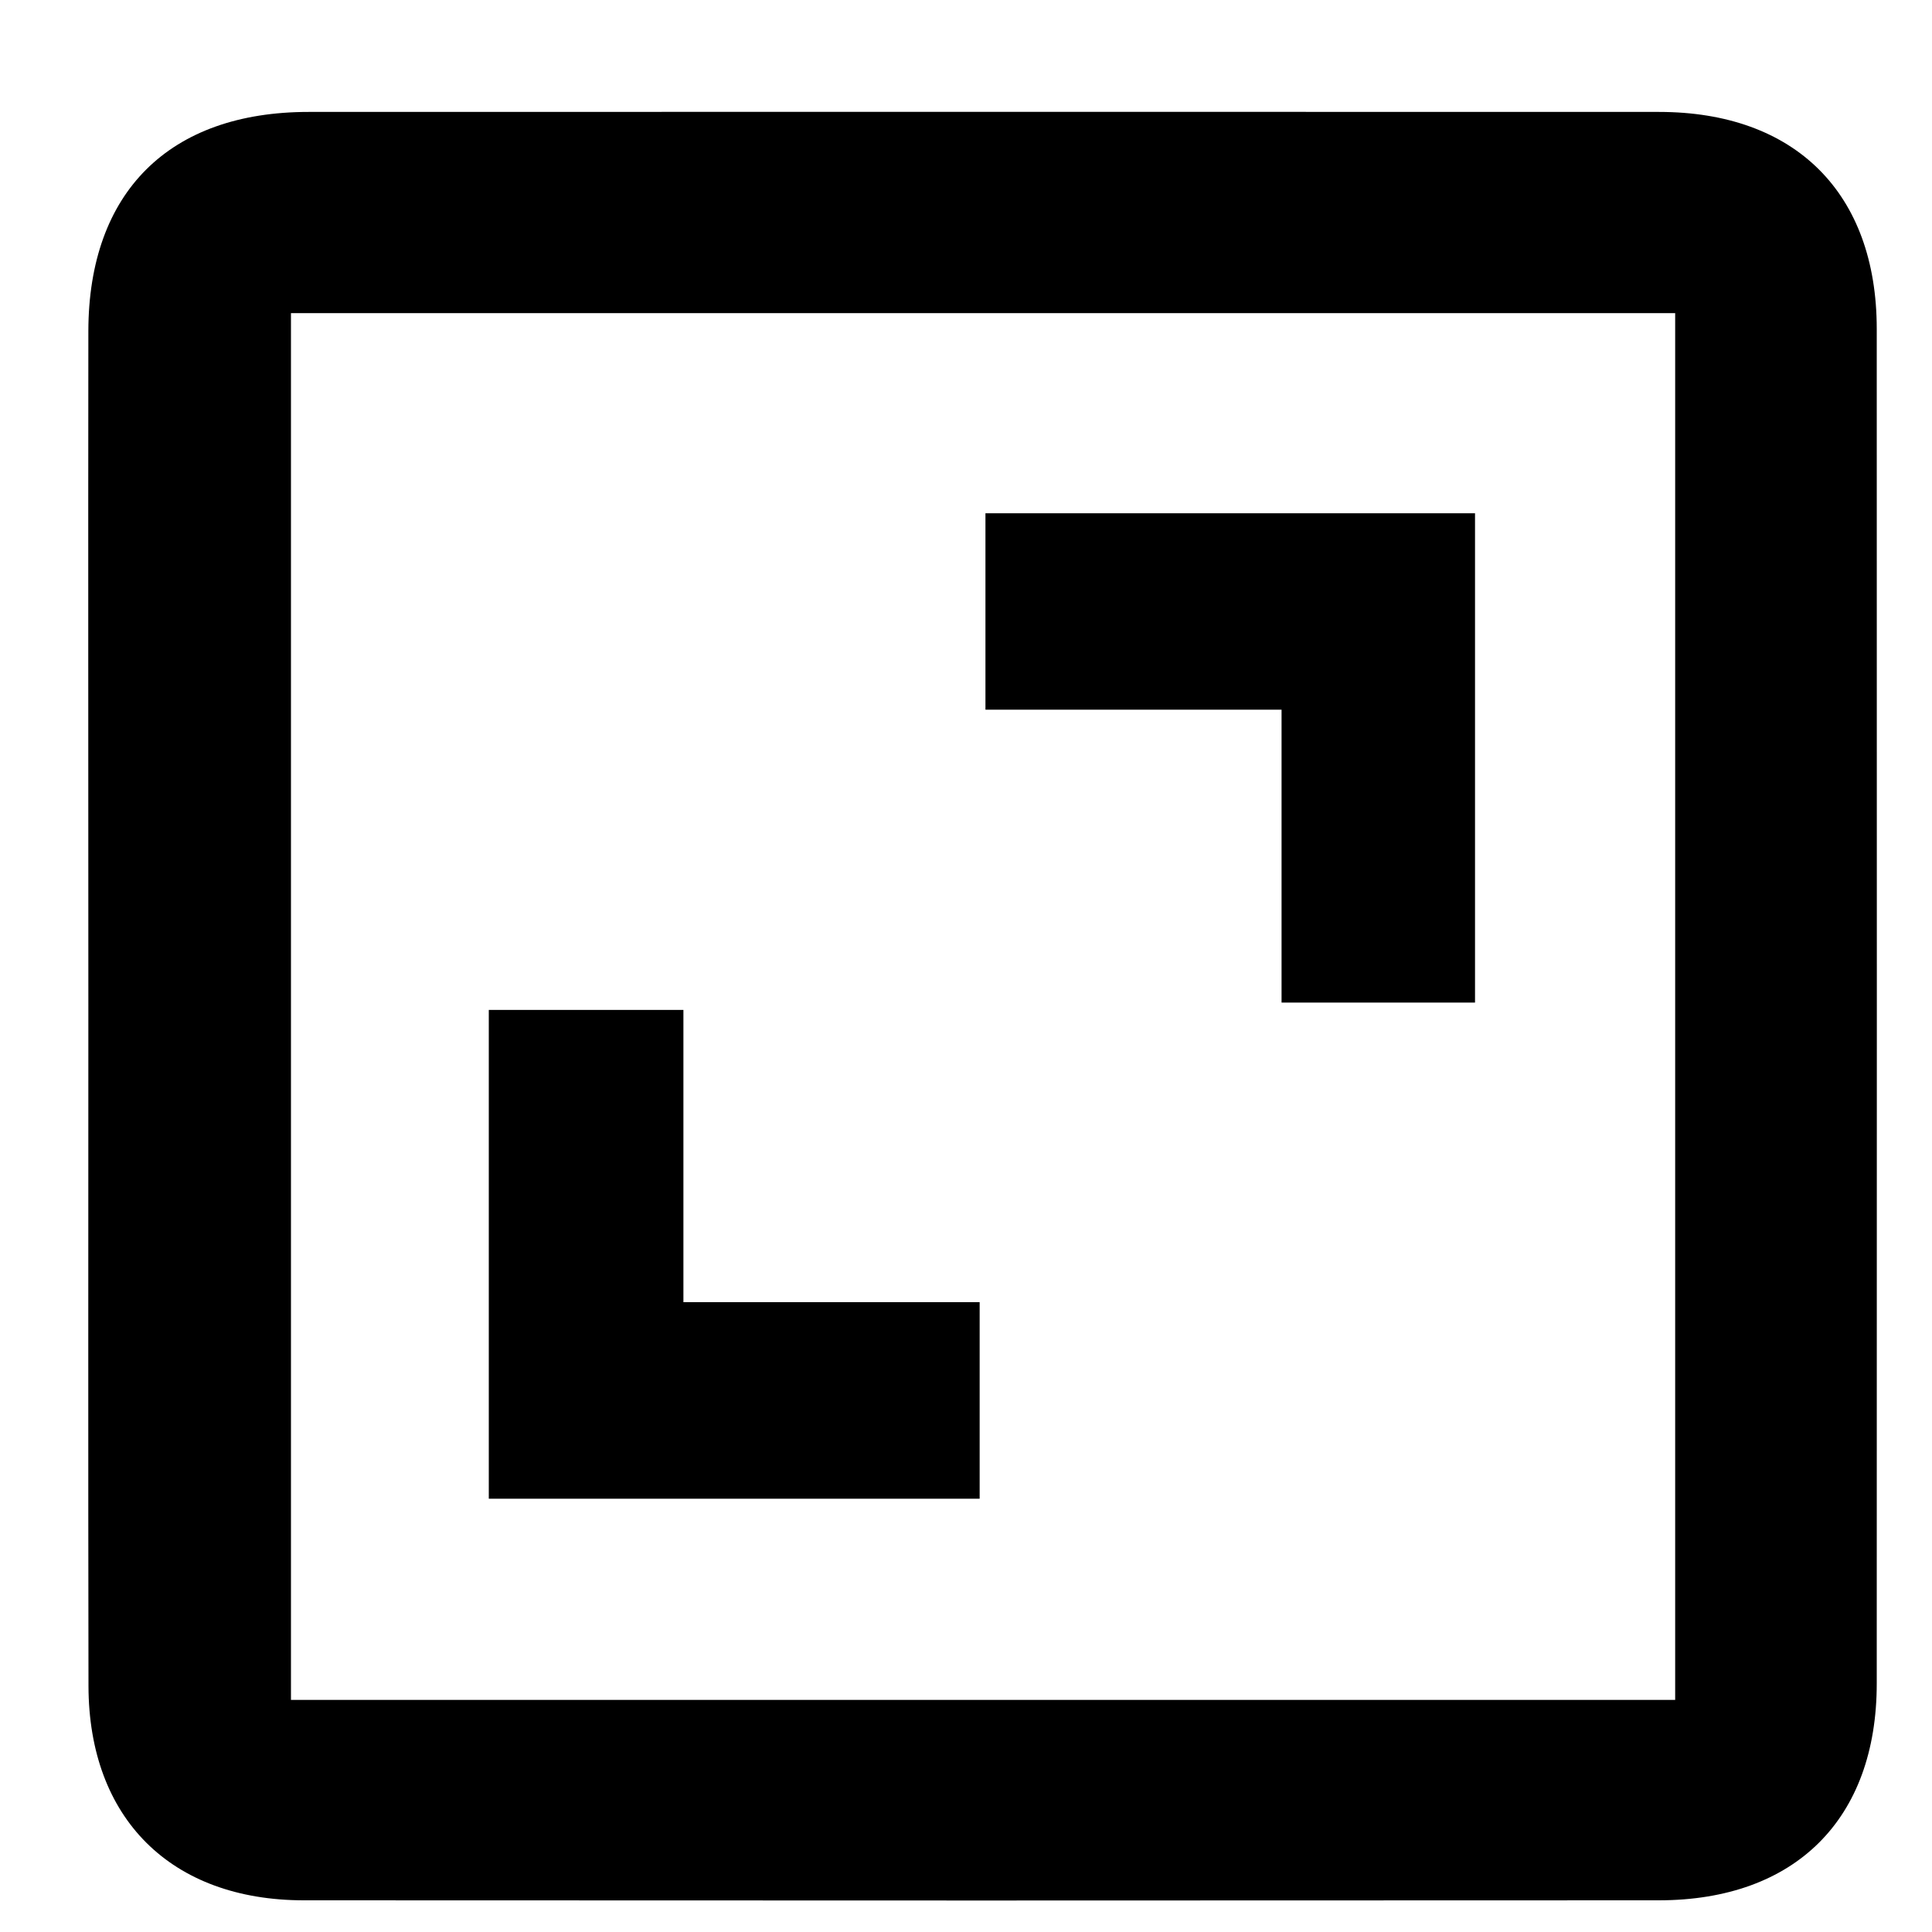 <svg width="15" height="15" viewBox="0 0 15 15" fill="none" xmlns="http://www.w3.org/2000/svg">
<g clip-path="url(#clip0_79_803)">
<path d="M0.686 7.811C0.686 6.064 0.684 4.317 0.686 2.57C0.688 1.492 1.314 0.869 2.396 0.869C5.891 0.868 9.386 0.868 12.88 0.869C13.938 0.869 14.57 1.499 14.571 2.551C14.572 6.058 14.572 9.565 14.571 13.071C14.571 14.124 13.938 14.753 12.88 14.754C9.374 14.756 5.867 14.756 2.36 14.754C1.327 14.754 0.689 14.118 0.687 13.09C0.684 11.331 0.686 9.572 0.686 7.812L0.686 7.811ZM13.006 13.198V2.431H2.259V13.198H13.007H13.006Z" fill="black"/>
<path d="M9.95 7.784V5.51H7.651V3.985H11.452V7.784H9.95Z" fill="black"/>
<path d="M3.795 11.635V7.841H5.306V10.11H7.606V11.636H3.795V11.635Z" fill="black"/>
</g>
<defs>
<clipPath id="clip0_79_803">
<rect width="13.887" height="13.887" fill="white" transform="translate(0.686 0.868)"/>
</clipPath>
</defs>
</svg>
